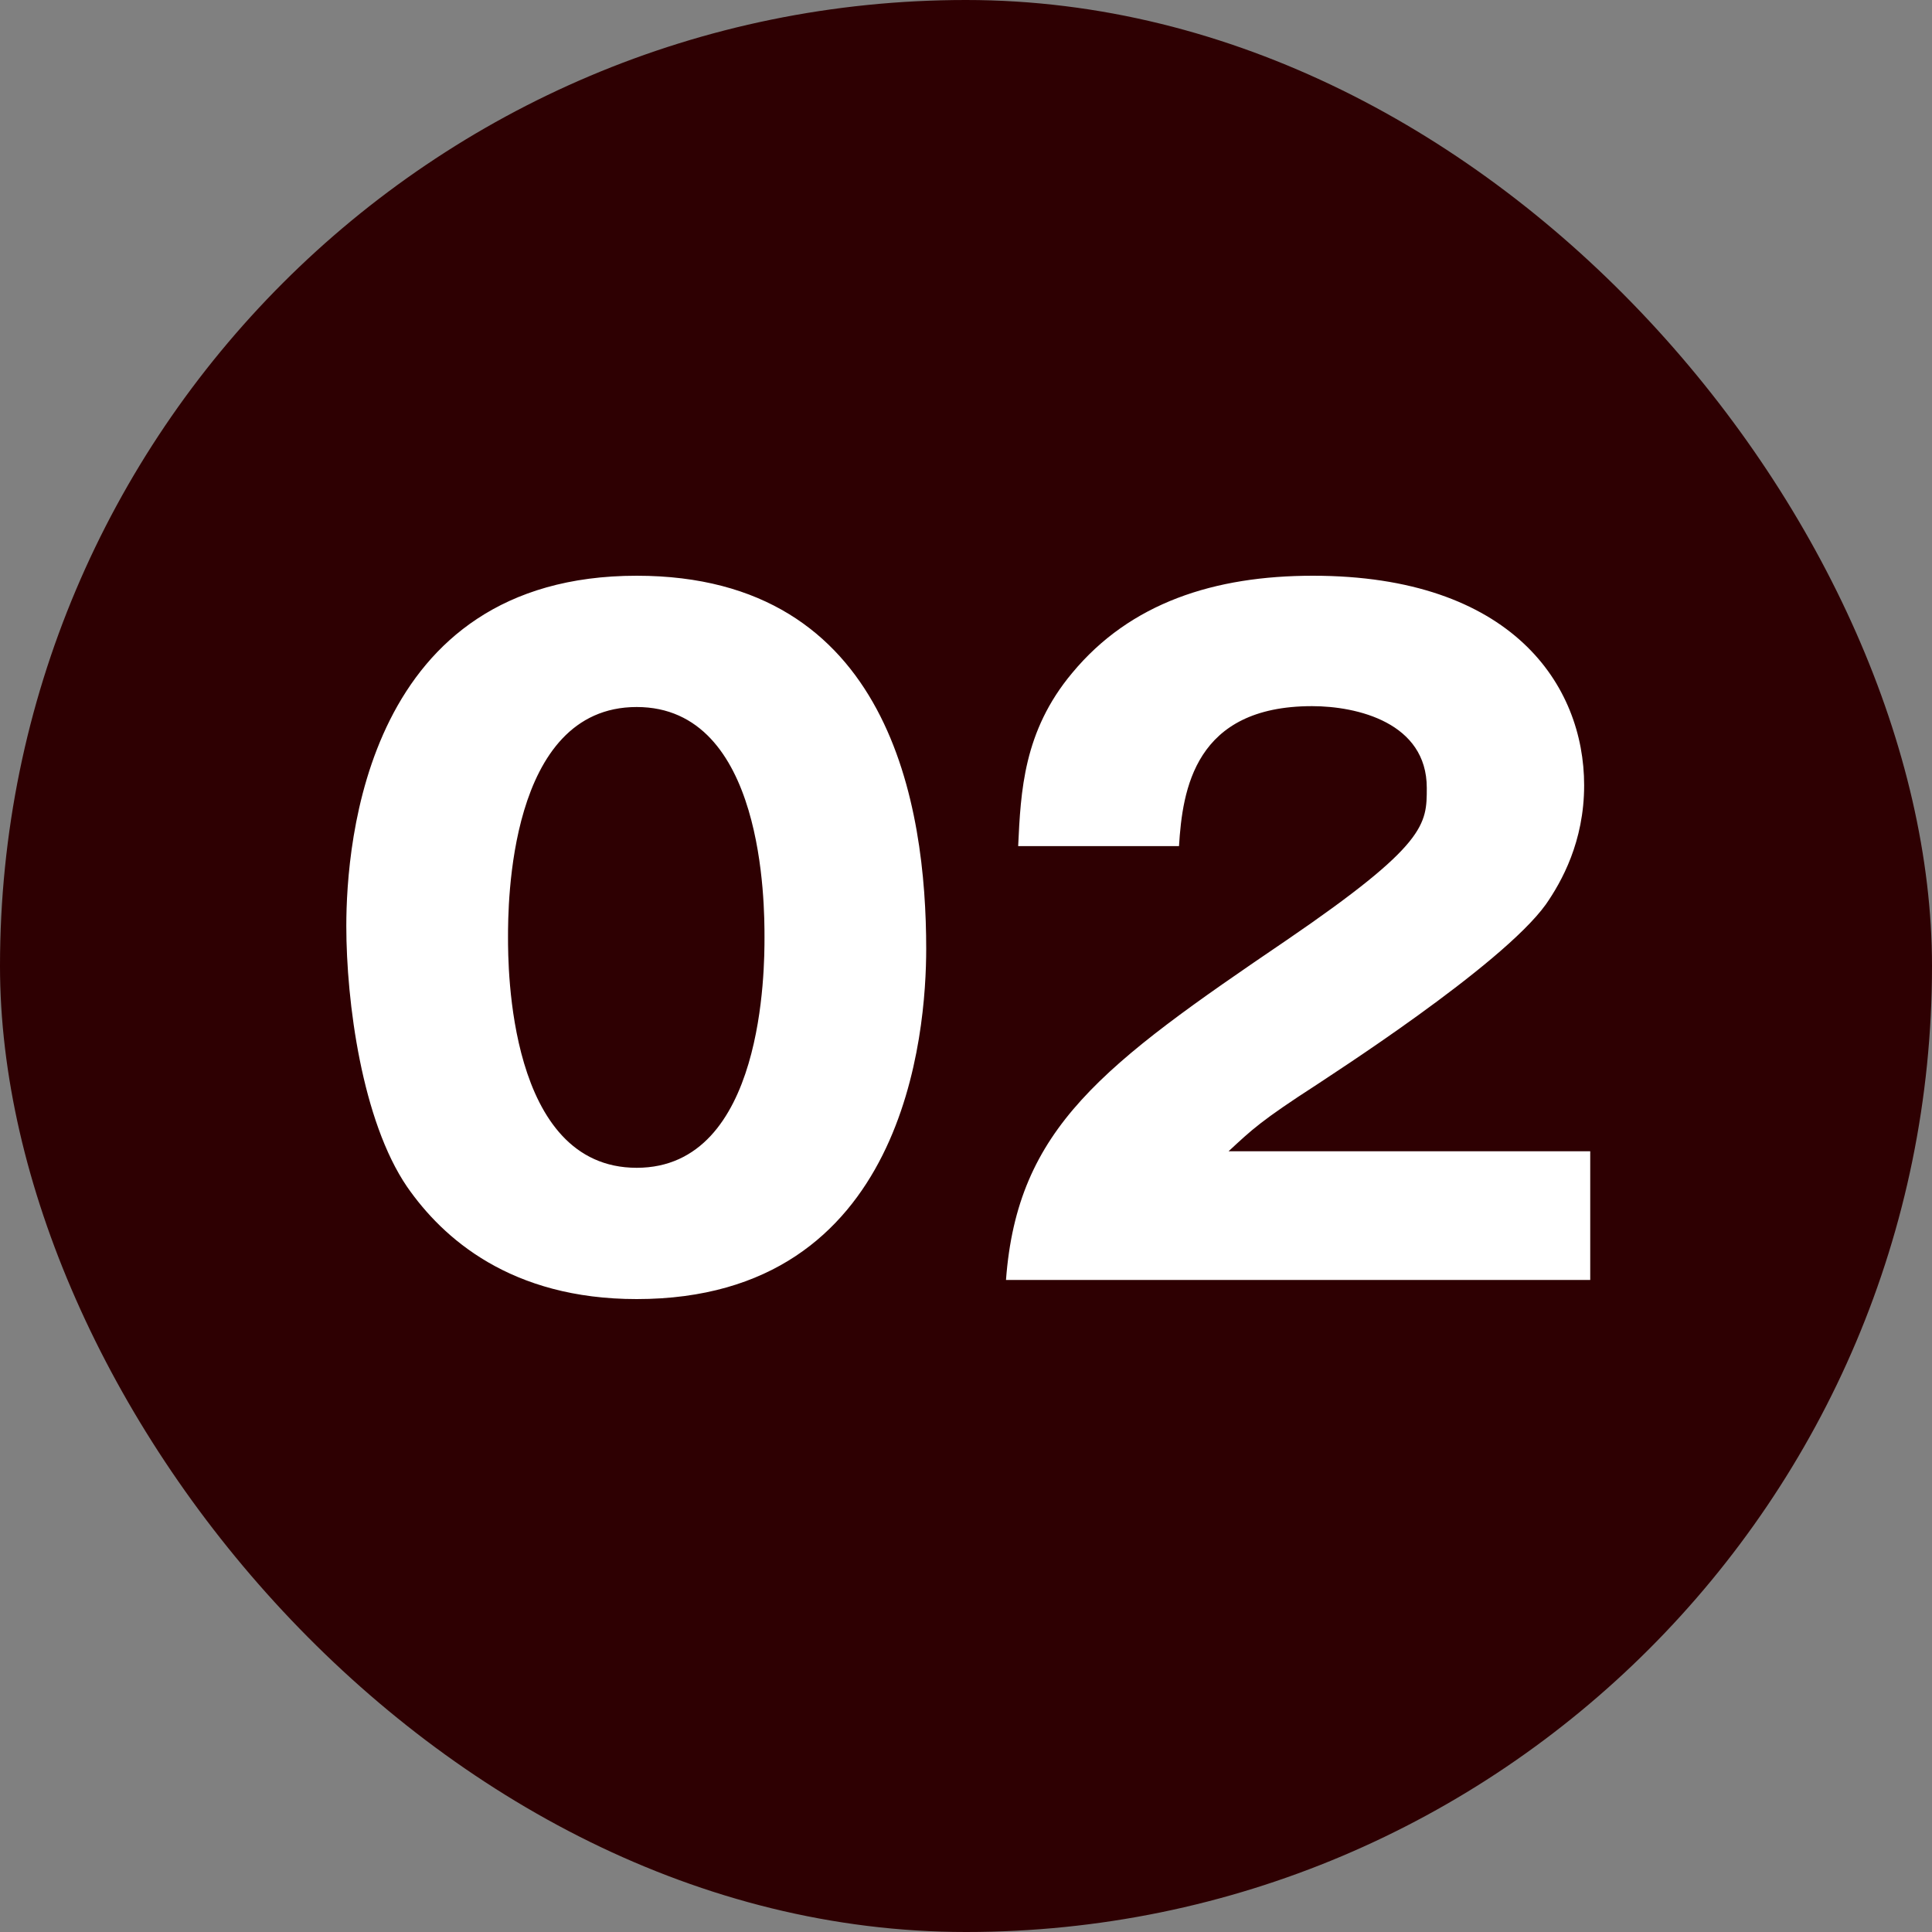 <svg width="40" height="40" viewBox="0 0 40 40" fill="none" xmlns="http://www.w3.org/2000/svg">
<rect x="0" y="0" width="40" height="40" fill="#808080" stroke="none"/>
<rect width="40" height="40" rx="20" fill="#2E0002"/>
<path d="M13.182 11.92C18.438 11.92 19.176 16.708 19.176 19.642C19.176 21.37 18.762 26.896 13.182 26.896C10.572 26.896 9.168 25.636 8.43 24.574C7.494 23.206 7.17 20.74 7.17 19.174C7.17 17.446 7.584 11.92 13.182 11.92ZM13.182 14.638C10.518 14.638 10.518 18.76 10.518 19.408C10.518 20.002 10.518 24.178 13.182 24.178C15.828 24.178 15.828 20.02 15.828 19.408C15.828 18.742 15.828 14.638 13.182 14.638ZM32.924 23.836V26.5H20.828C21.062 23.35 22.826 22.054 26.642 19.462C29.54 17.482 29.54 17.068 29.54 16.312C29.54 14.962 28.1 14.62 27.164 14.62C24.734 14.62 24.482 16.348 24.41 17.518H21.08C21.134 16.384 21.188 15.142 22.196 13.936C23.402 12.478 25.148 11.92 27.182 11.92C31.304 11.92 32.798 14.188 32.798 16.258C32.798 17.428 32.33 18.256 32.006 18.724C31.088 20.002 27.452 22.324 27.272 22.45C26.102 23.206 25.922 23.386 25.436 23.836H32.924Z" fill="white"/>
</svg>

